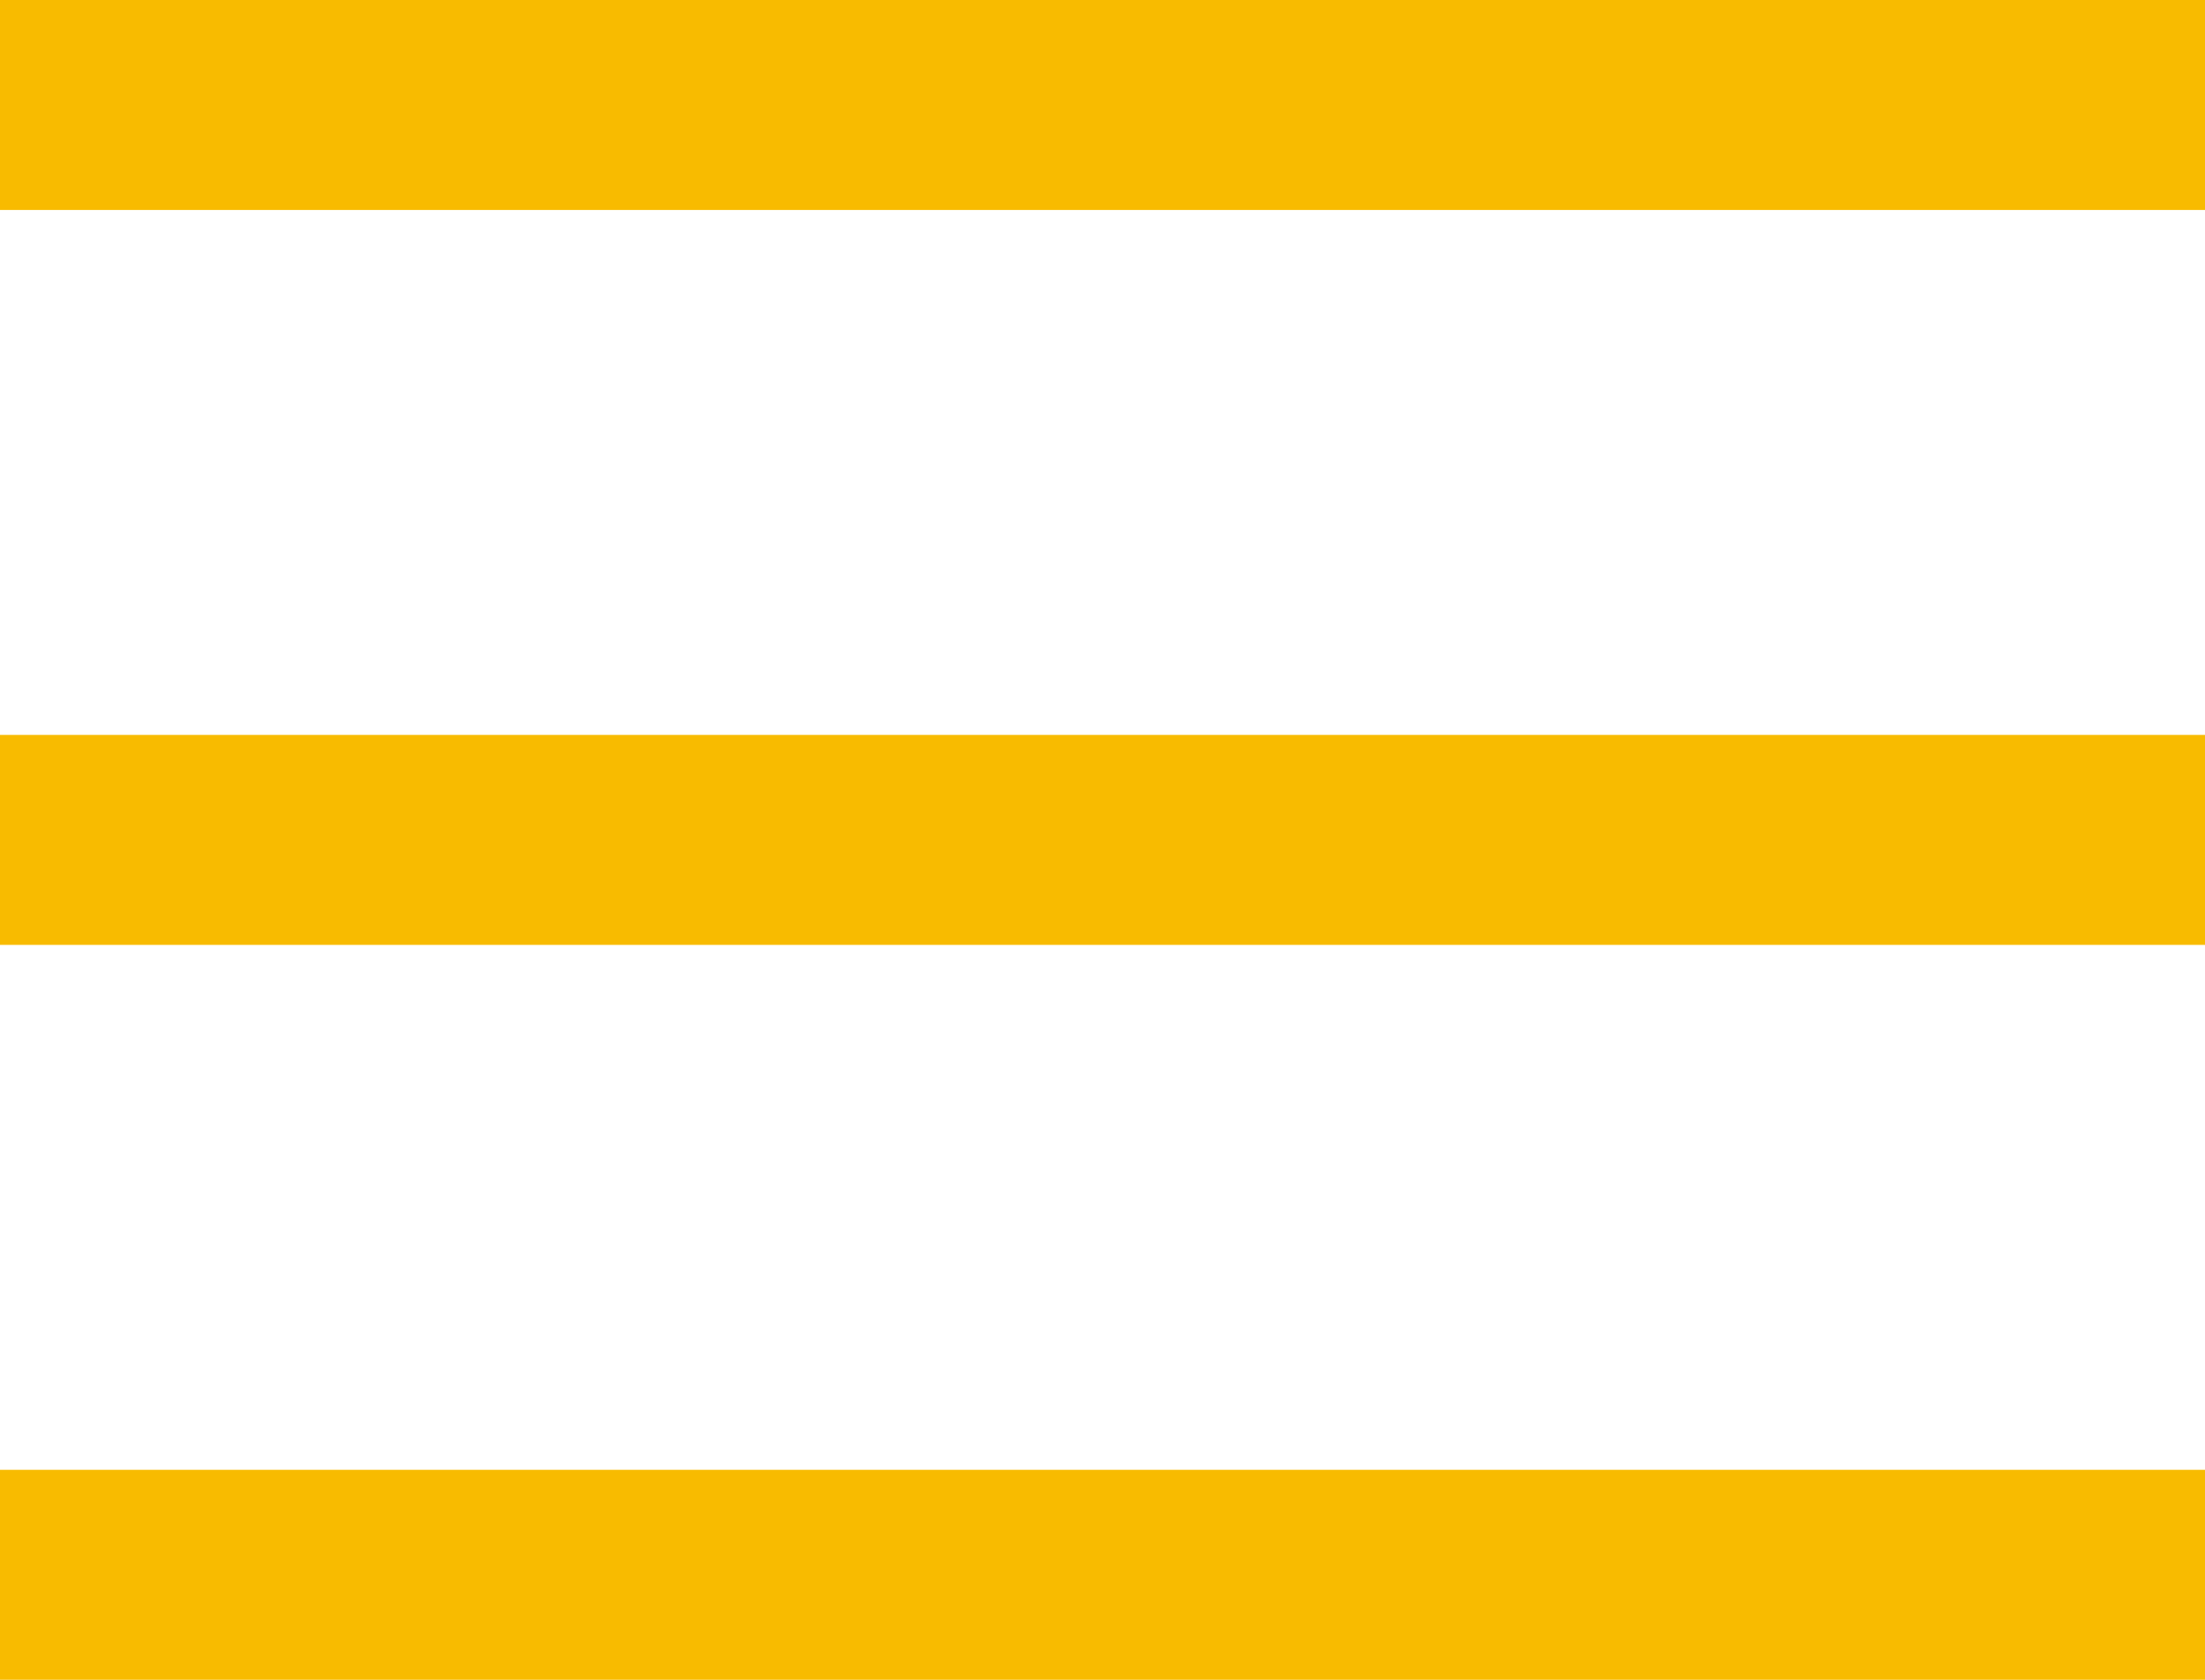 <?xml version="1.0" encoding="UTF-8"?> <svg xmlns="http://www.w3.org/2000/svg" width="21" height="16" viewBox="0 0 21 16" fill="none"><line y1="1" x2="21" y2="1" stroke="#F8BB00" stroke-width="2"></line><line y1="8" x2="21" y2="8" stroke="#F8BB00" stroke-width="2"></line><line y1="15" x2="21" y2="15" stroke="#F8BB00" stroke-width="2"></line></svg> 
